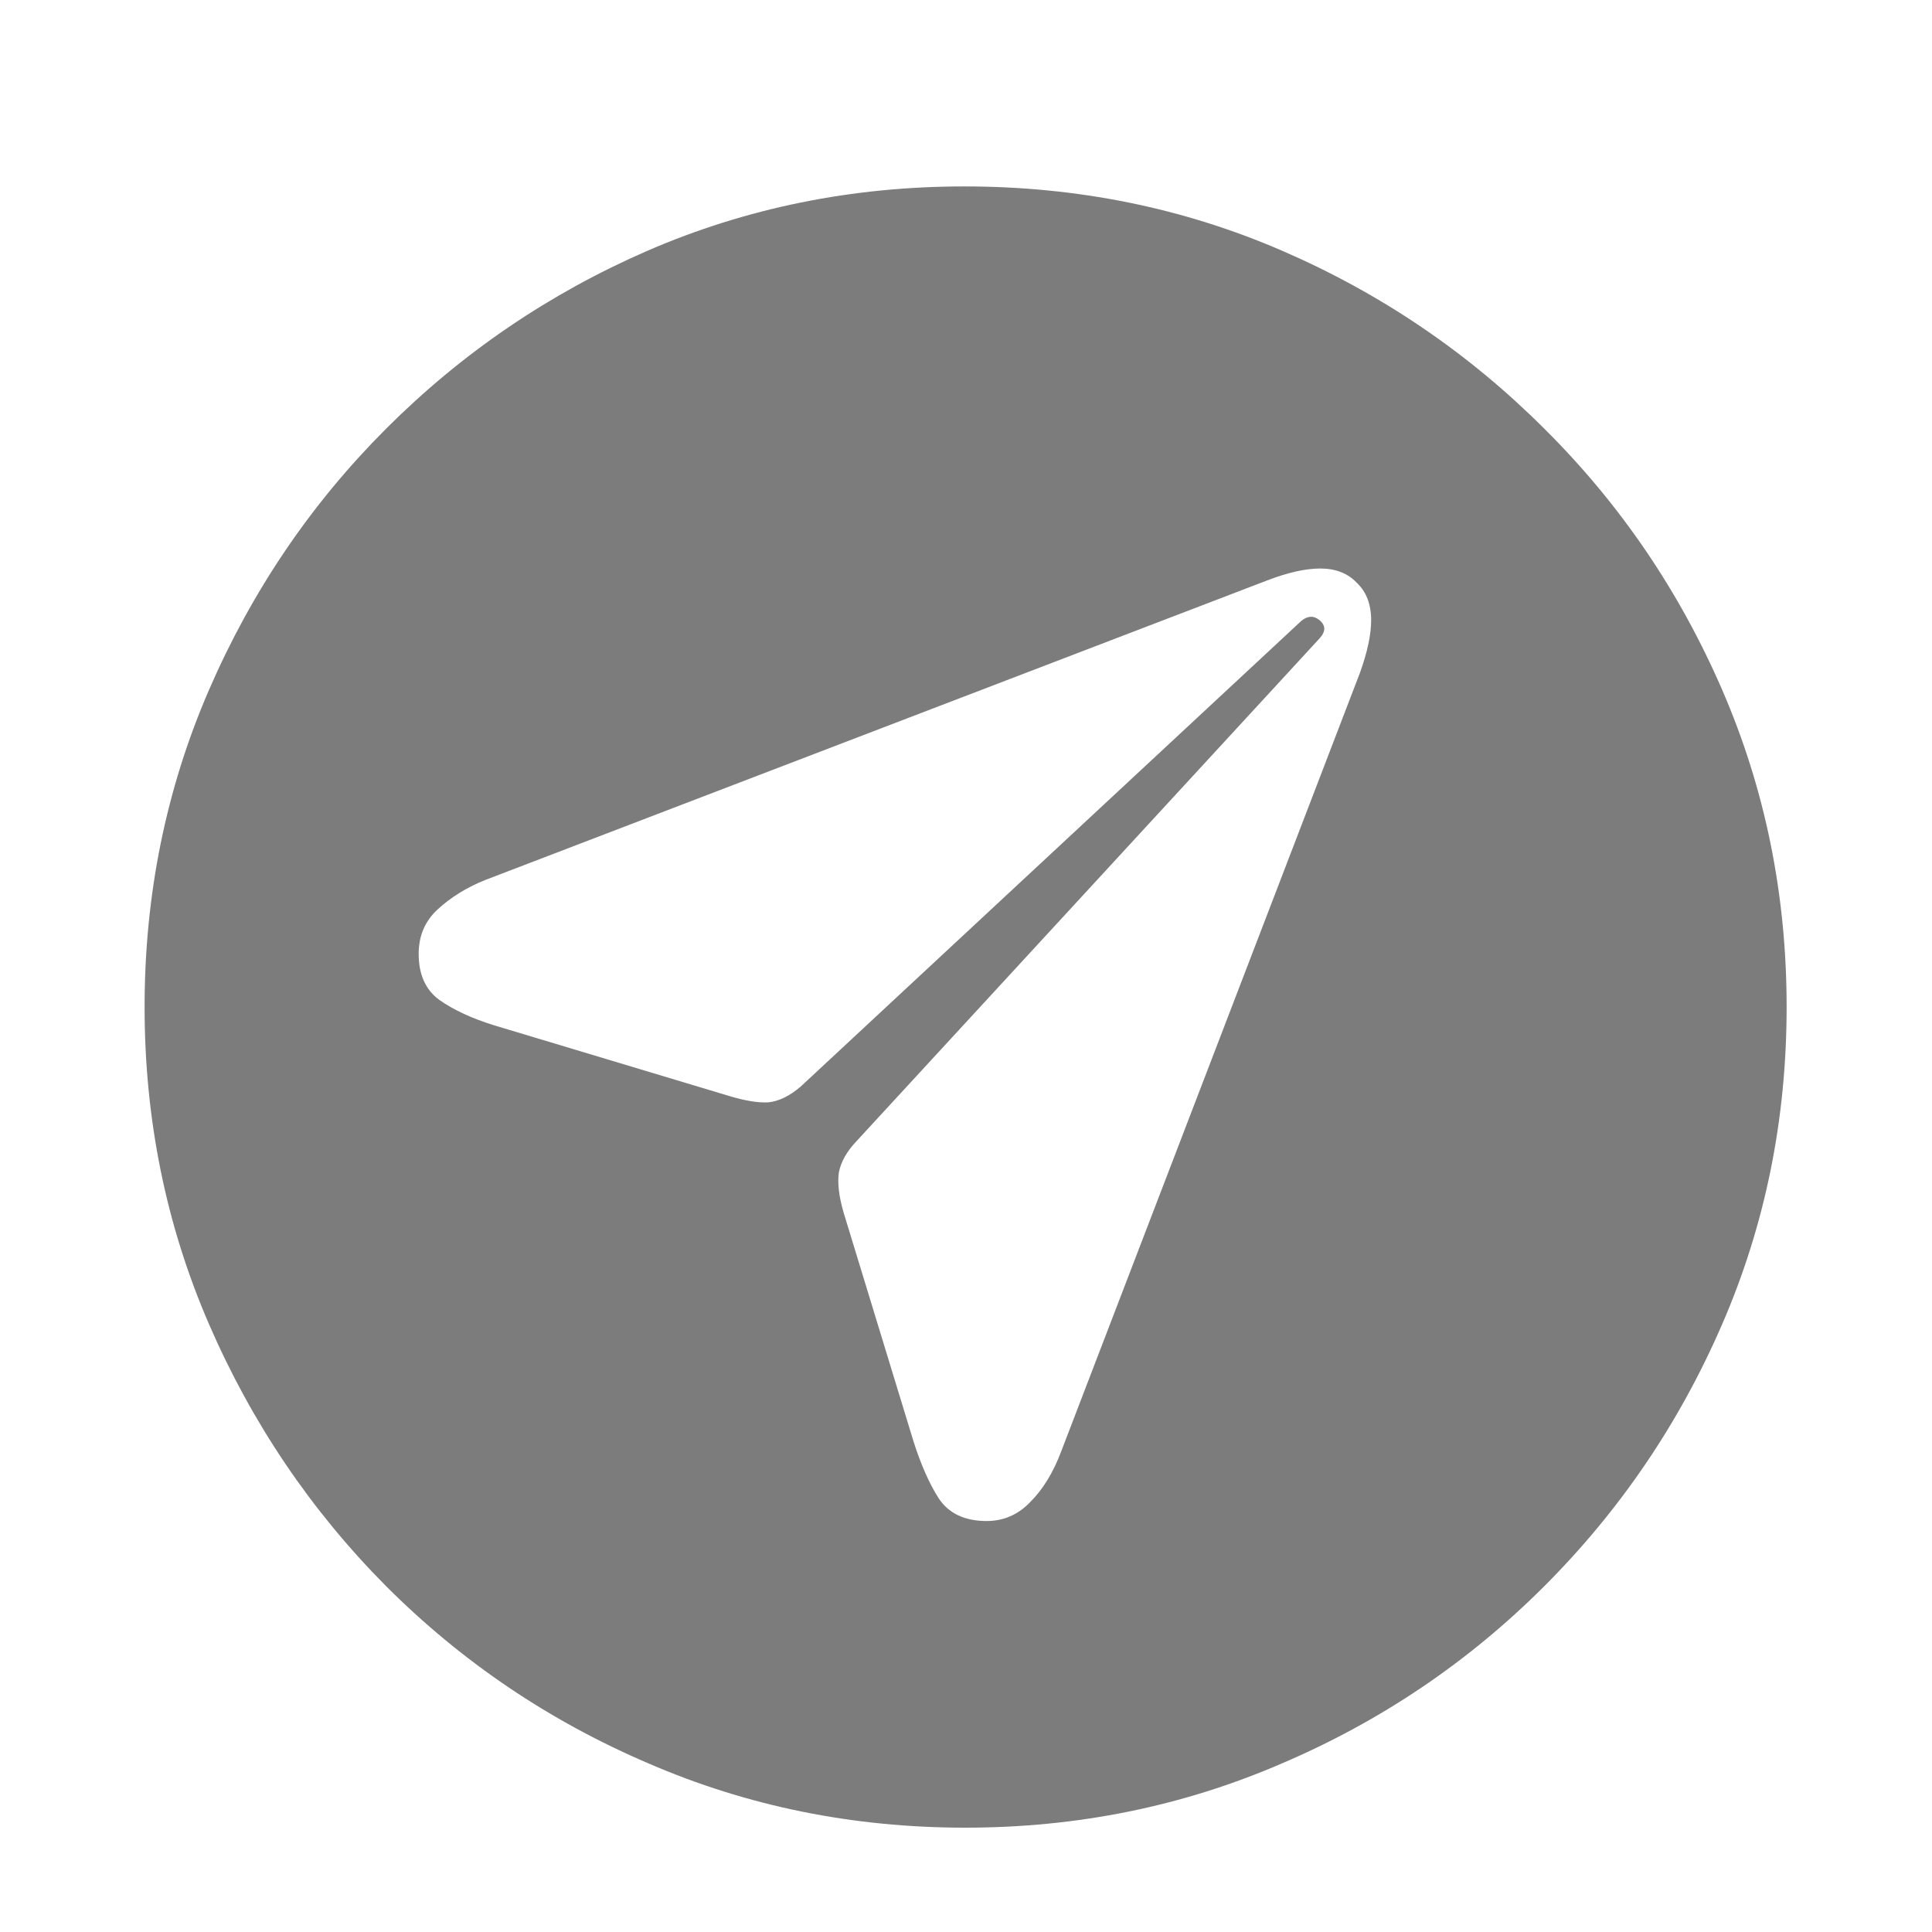 <svg fill="none" viewBox="0 0 57 57" height="57" width="57" xmlns="http://www.w3.org/2000/svg">
<path fill="#7C7C7C" d="M28.477 53.922C25.164 53.922 22.047 53.289 19.125 52.023C16.203 50.773 13.625 49.031 11.391 46.797C9.172 44.562 7.43 41.984 6.164 39.062C4.898 36.141 4.266 33.023 4.266 29.711C4.266 26.398 4.898 23.281 6.164 20.359C7.43 17.438 9.172 14.867 11.391 12.648C13.625 10.414 16.195 8.664 19.102 7.398C22.023 6.133 25.141 5.5 28.453 5.5C31.781 5.5 34.906 6.133 37.828 7.398C40.75 8.664 43.328 10.414 45.562 12.648C47.797 14.867 49.547 17.438 50.812 20.359C52.078 23.281 52.711 26.398 52.711 29.711C52.711 33.023 52.078 36.141 50.812 39.062C49.547 41.984 47.797 44.562 45.562 46.797C43.328 49.031 40.75 50.773 37.828 52.023C34.906 53.289 31.789 53.922 28.477 53.922ZM29.109 44.875C29.609 44.875 30.039 44.688 30.398 44.312C30.773 43.938 31.078 43.438 31.312 42.812L40.125 19.844C40.344 19.234 40.453 18.719 40.453 18.297C40.453 17.828 40.312 17.461 40.031 17.195C39.766 16.914 39.406 16.773 38.953 16.773C38.516 16.773 37.992 16.891 37.383 17.125L14.32 25.961C13.773 26.18 13.305 26.469 12.914 26.828C12.539 27.172 12.352 27.609 12.352 28.141C12.352 28.75 12.555 29.203 12.961 29.5C13.383 29.797 13.922 30.047 14.578 30.25L21.516 32.336C21.984 32.477 22.367 32.539 22.664 32.523C22.977 32.492 23.297 32.336 23.625 32.055L38.391 18.32C38.578 18.164 38.758 18.156 38.93 18.297C39.117 18.453 39.117 18.633 38.93 18.836L25.266 33.672C24.984 33.969 24.812 34.273 24.75 34.586C24.703 34.898 24.75 35.297 24.891 35.781L26.953 42.531C27.172 43.219 27.422 43.781 27.703 44.219C28 44.656 28.469 44.875 29.109 44.875Z"></path>
</svg>